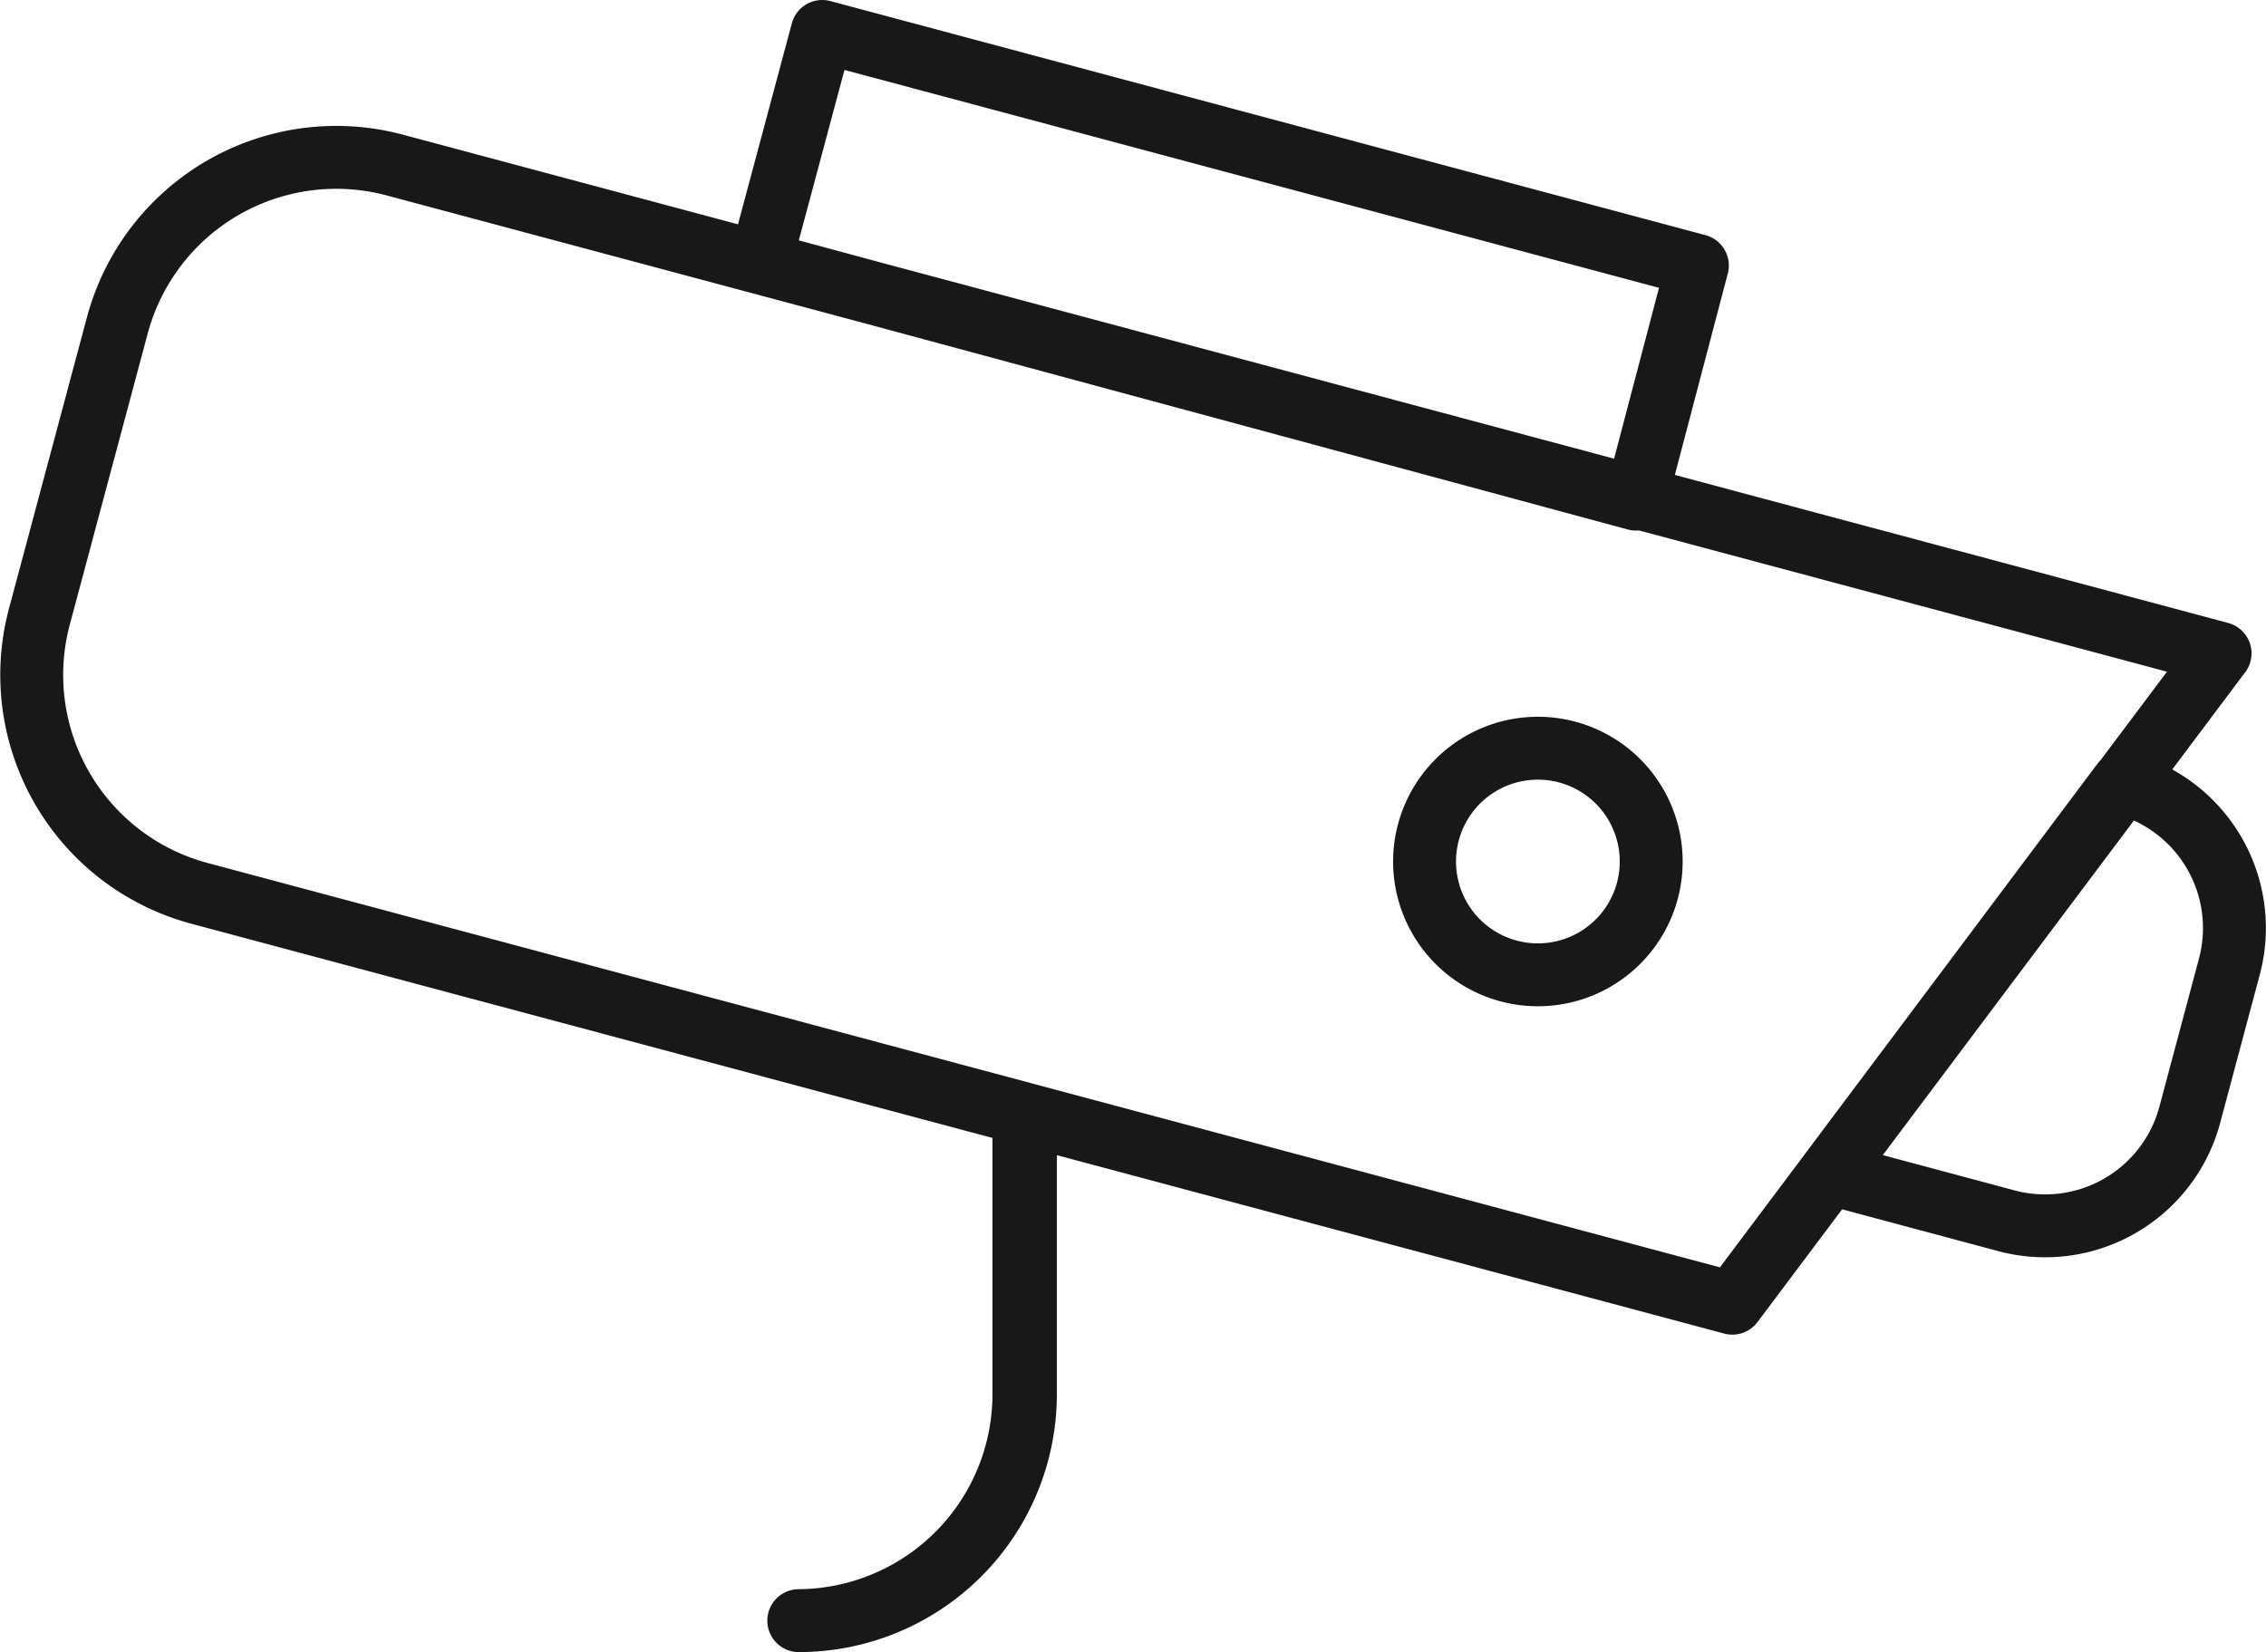 <svg id="Capa_1" data-name="Capa 1" xmlns="http://www.w3.org/2000/svg" xmlns:xlink="http://www.w3.org/1999/xlink" width="45.39" height="33.1" viewBox="0 0 45.39 33.1"><defs><style>.cls-1,.cls-3{fill:none;}.cls-2{clip-path:url(#clip-path);}.cls-3{stroke:#1a171b;stroke-linecap:round;stroke-linejoin:round;stroke-width:1.26px;}</style><clipPath id="clip-path" transform="translate(0 0)"><rect class="cls-1" width="45.39" height="33.1"/></clipPath></defs><title>ic-video</title><g class="cls-2"><path class="cls-3" d="M32.77,10L15.23,5.26l1.24-4.63L34,5.32ZM33,17.84a2.27,2.27,0,1,1-1.6-2.77A2.27,2.27,0,0,1,33,17.84Zm9.51-2.15a3,3,0,0,1,2.14,3.7l-0.78,2.92a3,3,0,0,1-3.71,2.14l-3.51-.94Zm-22,6.65v5.59A4.54,4.54,0,0,1,16,32.47h0a4.54,4.54,0,0,0,4.54-4.53V22.34ZM34.7,26.11L4,17.9A4.53,4.53,0,0,1,.79,12.35L2.35,6.52A4.54,4.54,0,0,1,7.92,3.31l36.55,9.78Z" transform="translate(0 0)"/></g></svg>